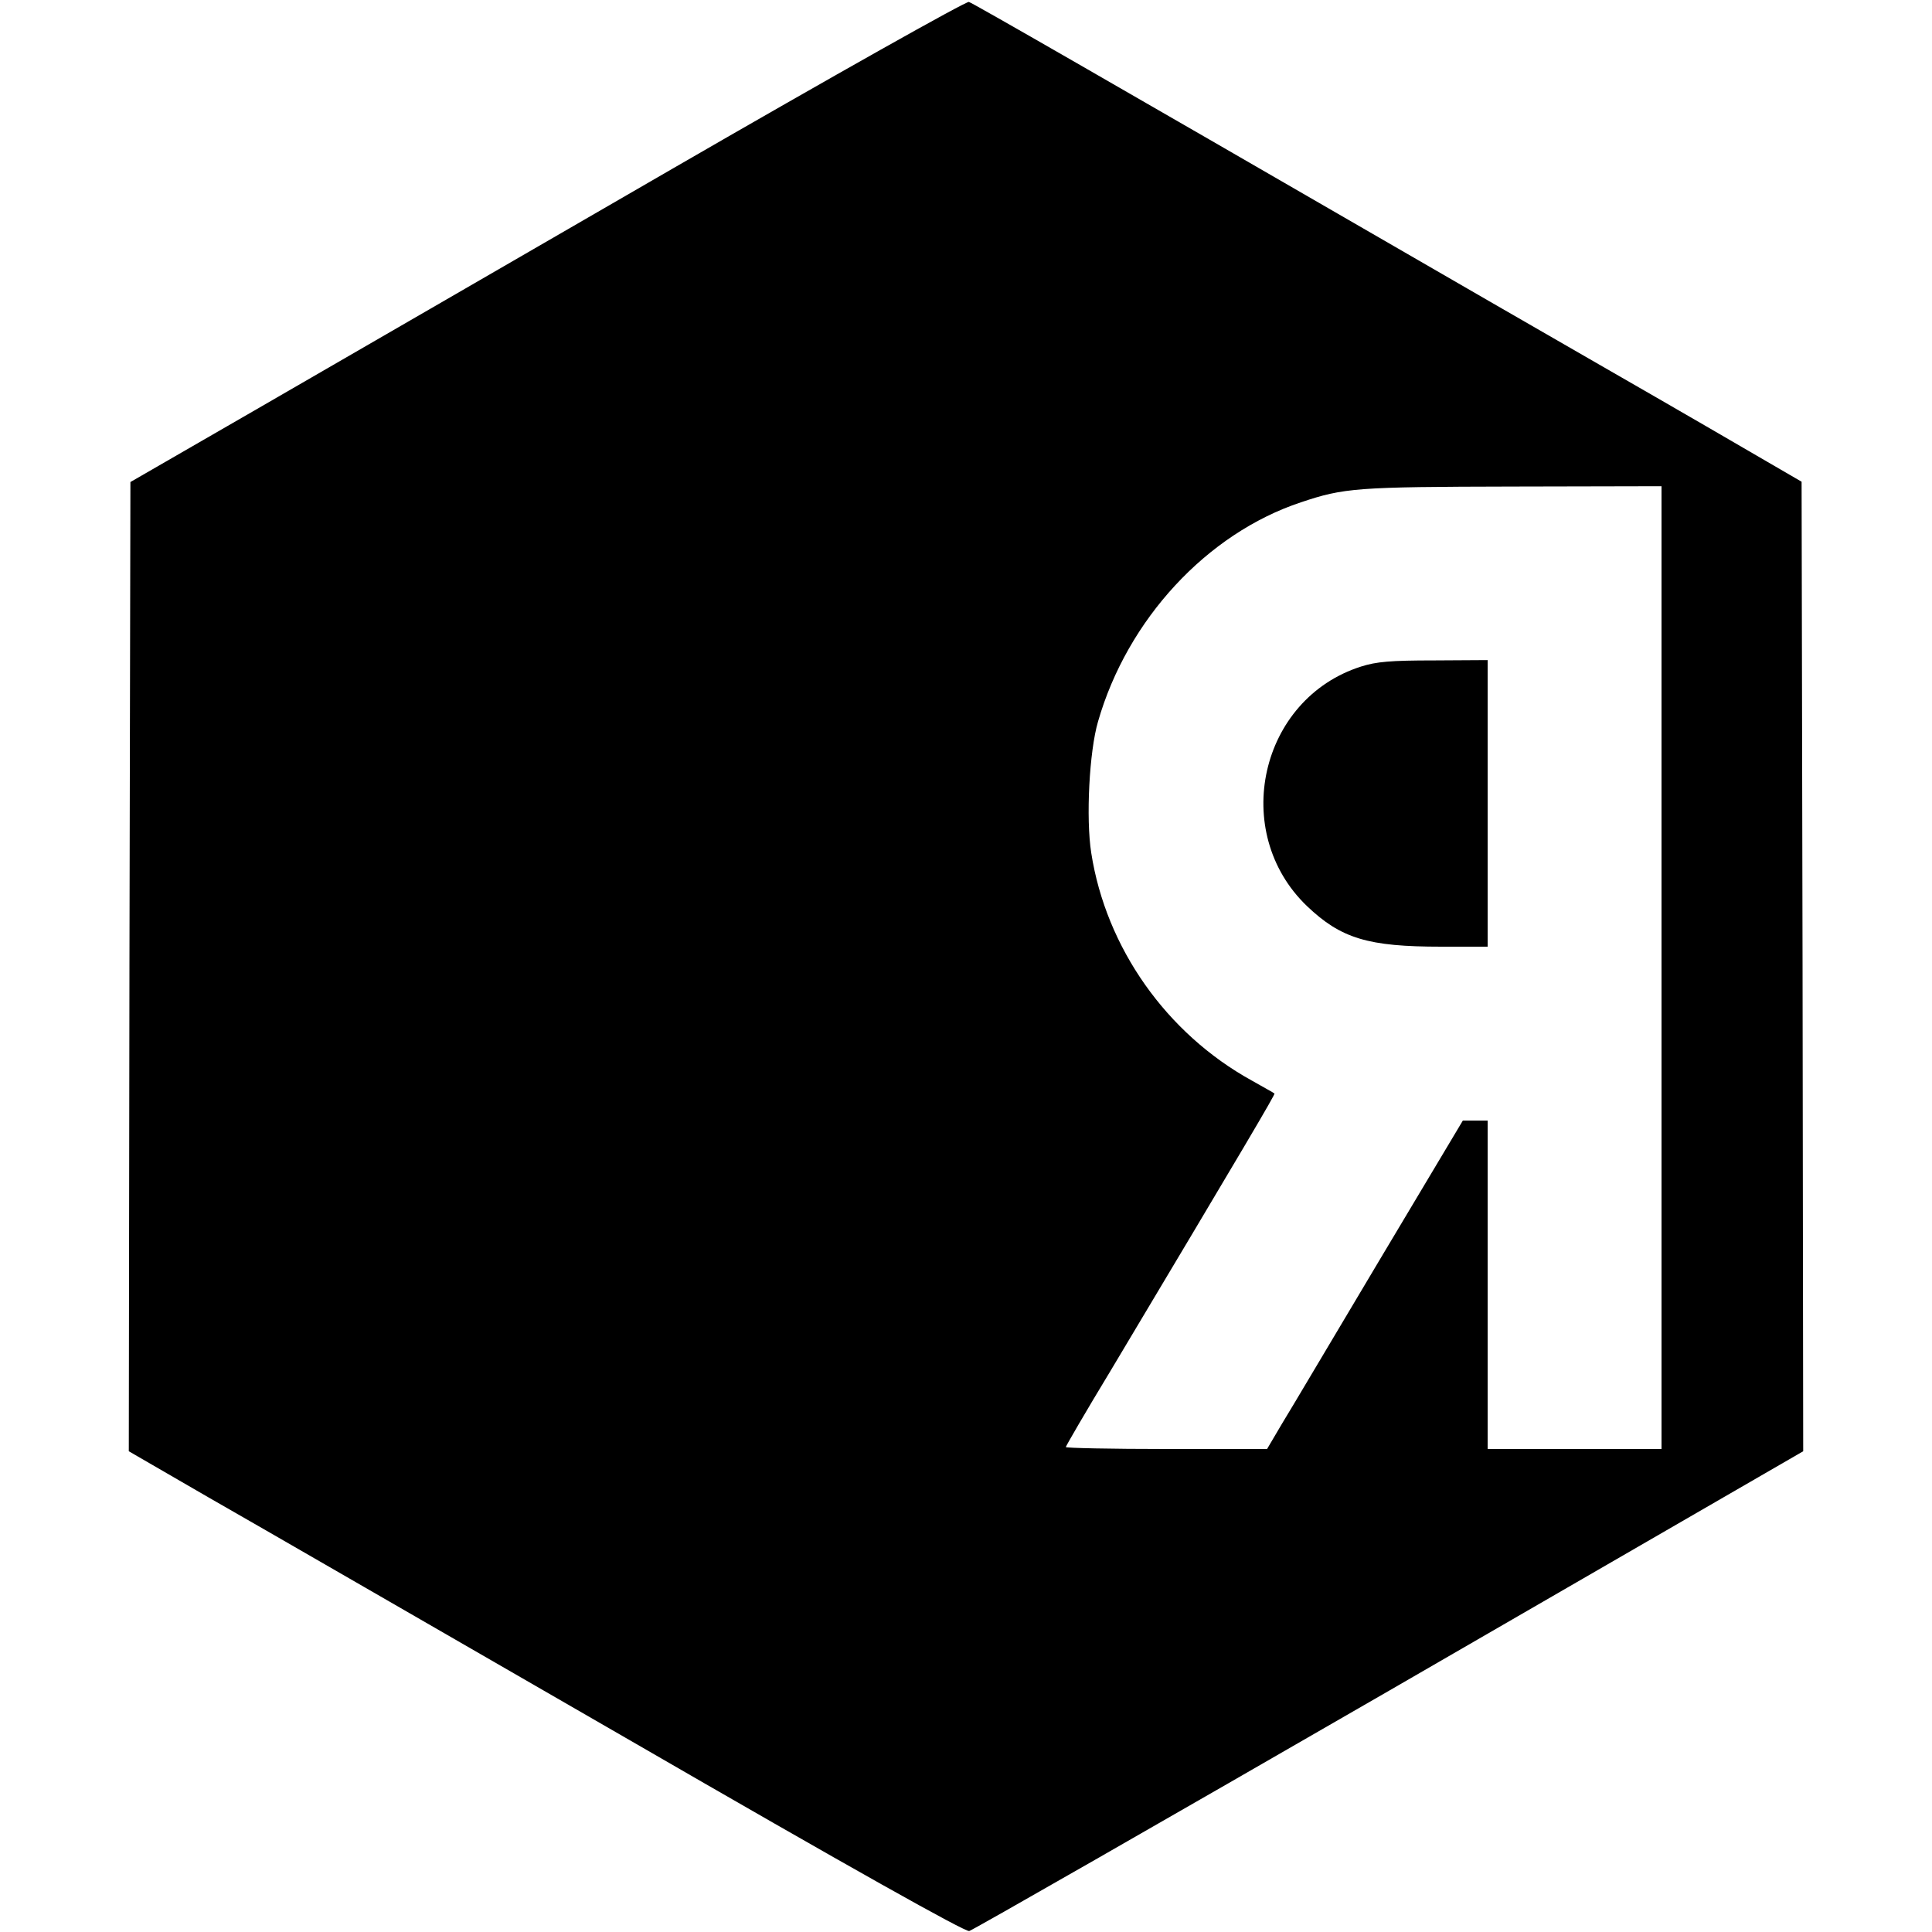<?xml version="1.0" standalone="no"?>
<!DOCTYPE svg PUBLIC "-//W3C//DTD SVG 20010904//EN"
 "http://www.w3.org/TR/2001/REC-SVG-20010904/DTD/svg10.dtd">
<svg version="1.0" xmlns="http://www.w3.org/2000/svg"
 width="600pt" height="600pt" viewBox="0 0 600 600"
 preserveAspectRatio="xMidYMid meet">
<g transform="translate(0,600) scale(0.1,-0.1)"
fill="#000000" stroke="none">
<path d="M2090 5477 c-498 -288 -1080 -625 -1295 -749 l-390 -225 -3 -1505 -2
-1505 247 -143 c137 -78 720 -415 1296 -747 707 -409 1054 -603 1067 -600 11
3 598 339 1305 747 l1285 743 -2 1505 -3 1506 -105 61 c-58 34 -287 167 -510
295 -223 128 -515 297 -650 375 -877 507 -1308 755 -1321 759 -8 3 -419 -228
-919 -517z m3070 -2482 l0 -1495 -270 0 -270 0 0 510 0 510 -39 0 -38 0 -258
-432 c-142 -238 -278 -468 -304 -510 l-46 -78 -312 0 c-172 0 -313 3 -313 6 0
3 62 110 139 237 420 703 512 859 509 861 -2 2 -33 19 -70 40 -265 146 -453
412 -499 707 -17 108 -6 316 21 408 91 317 338 584 630 681 134 45 172 48 658
49 l462 1 0 -1495z"/>
<path d="M4227 3930 c-315 -100 -408 -514 -168 -744 106 -101 190 -126 417
-126 l144 0 0 445 0 445 -167 -1 c-135 0 -179 -4 -226 -19z"/>
</g>
</svg>
